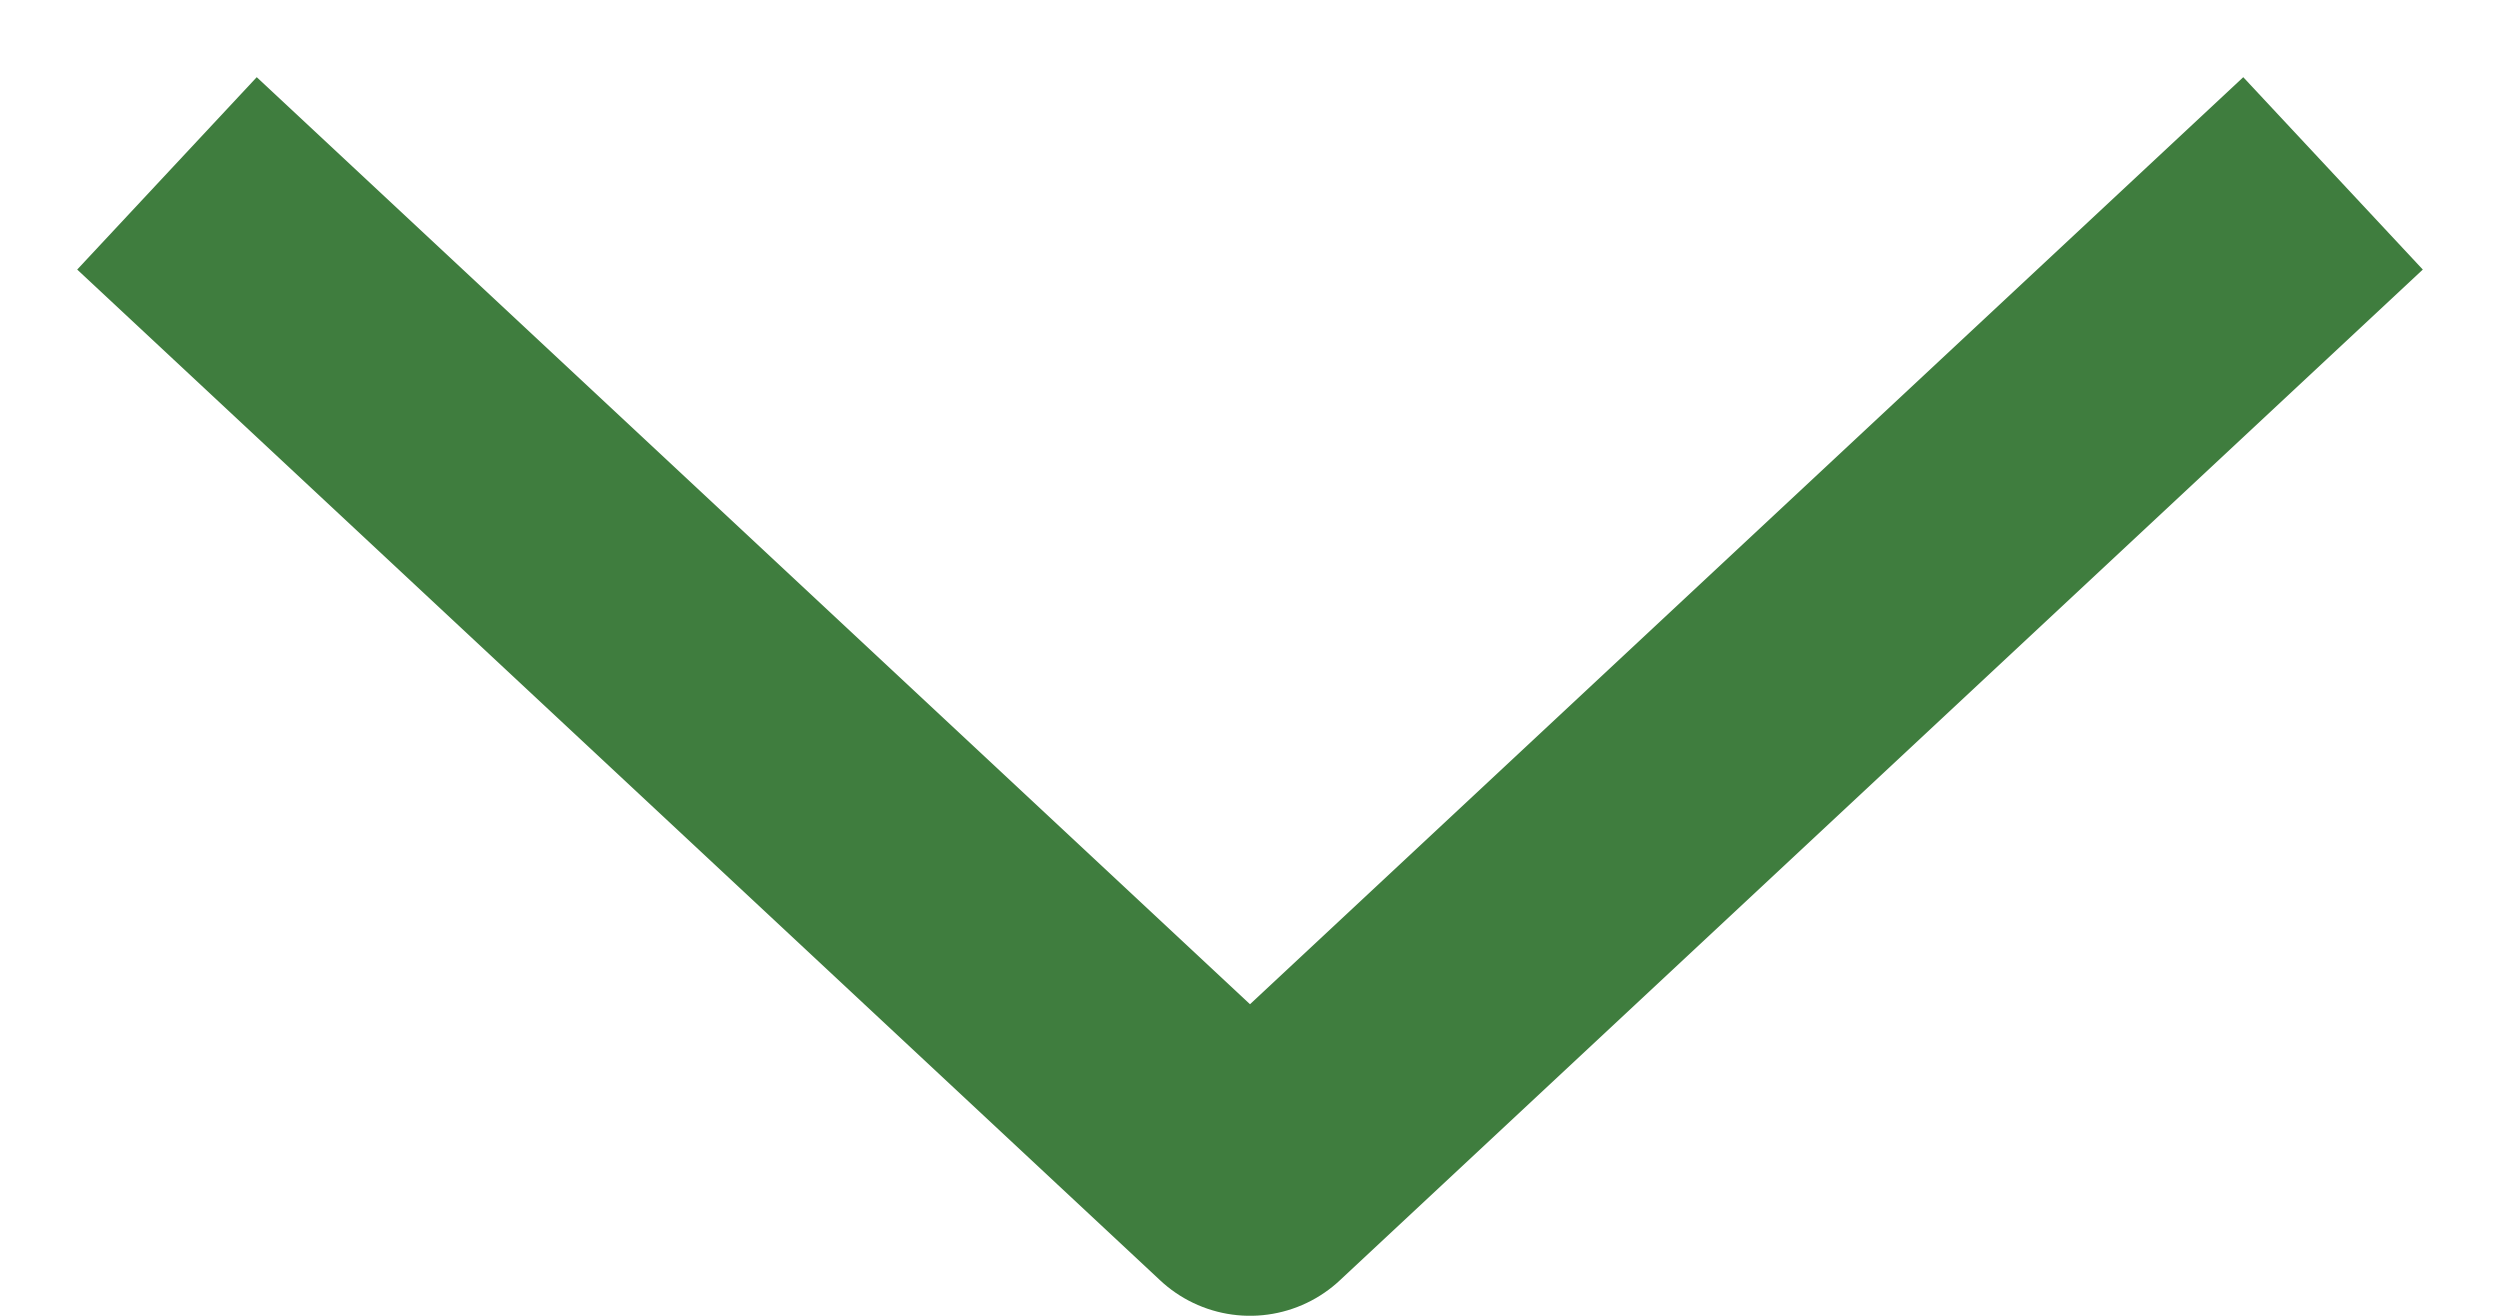 <svg width="19" height="10" viewBox="0 0 19 10" fill="none" xmlns="http://www.w3.org/2000/svg">
<path d="M2 2L9.5 9L17 2" stroke="#3F7D3E" stroke-width="2" stroke-linecap="square" stroke-linejoin="round"/>
</svg>
